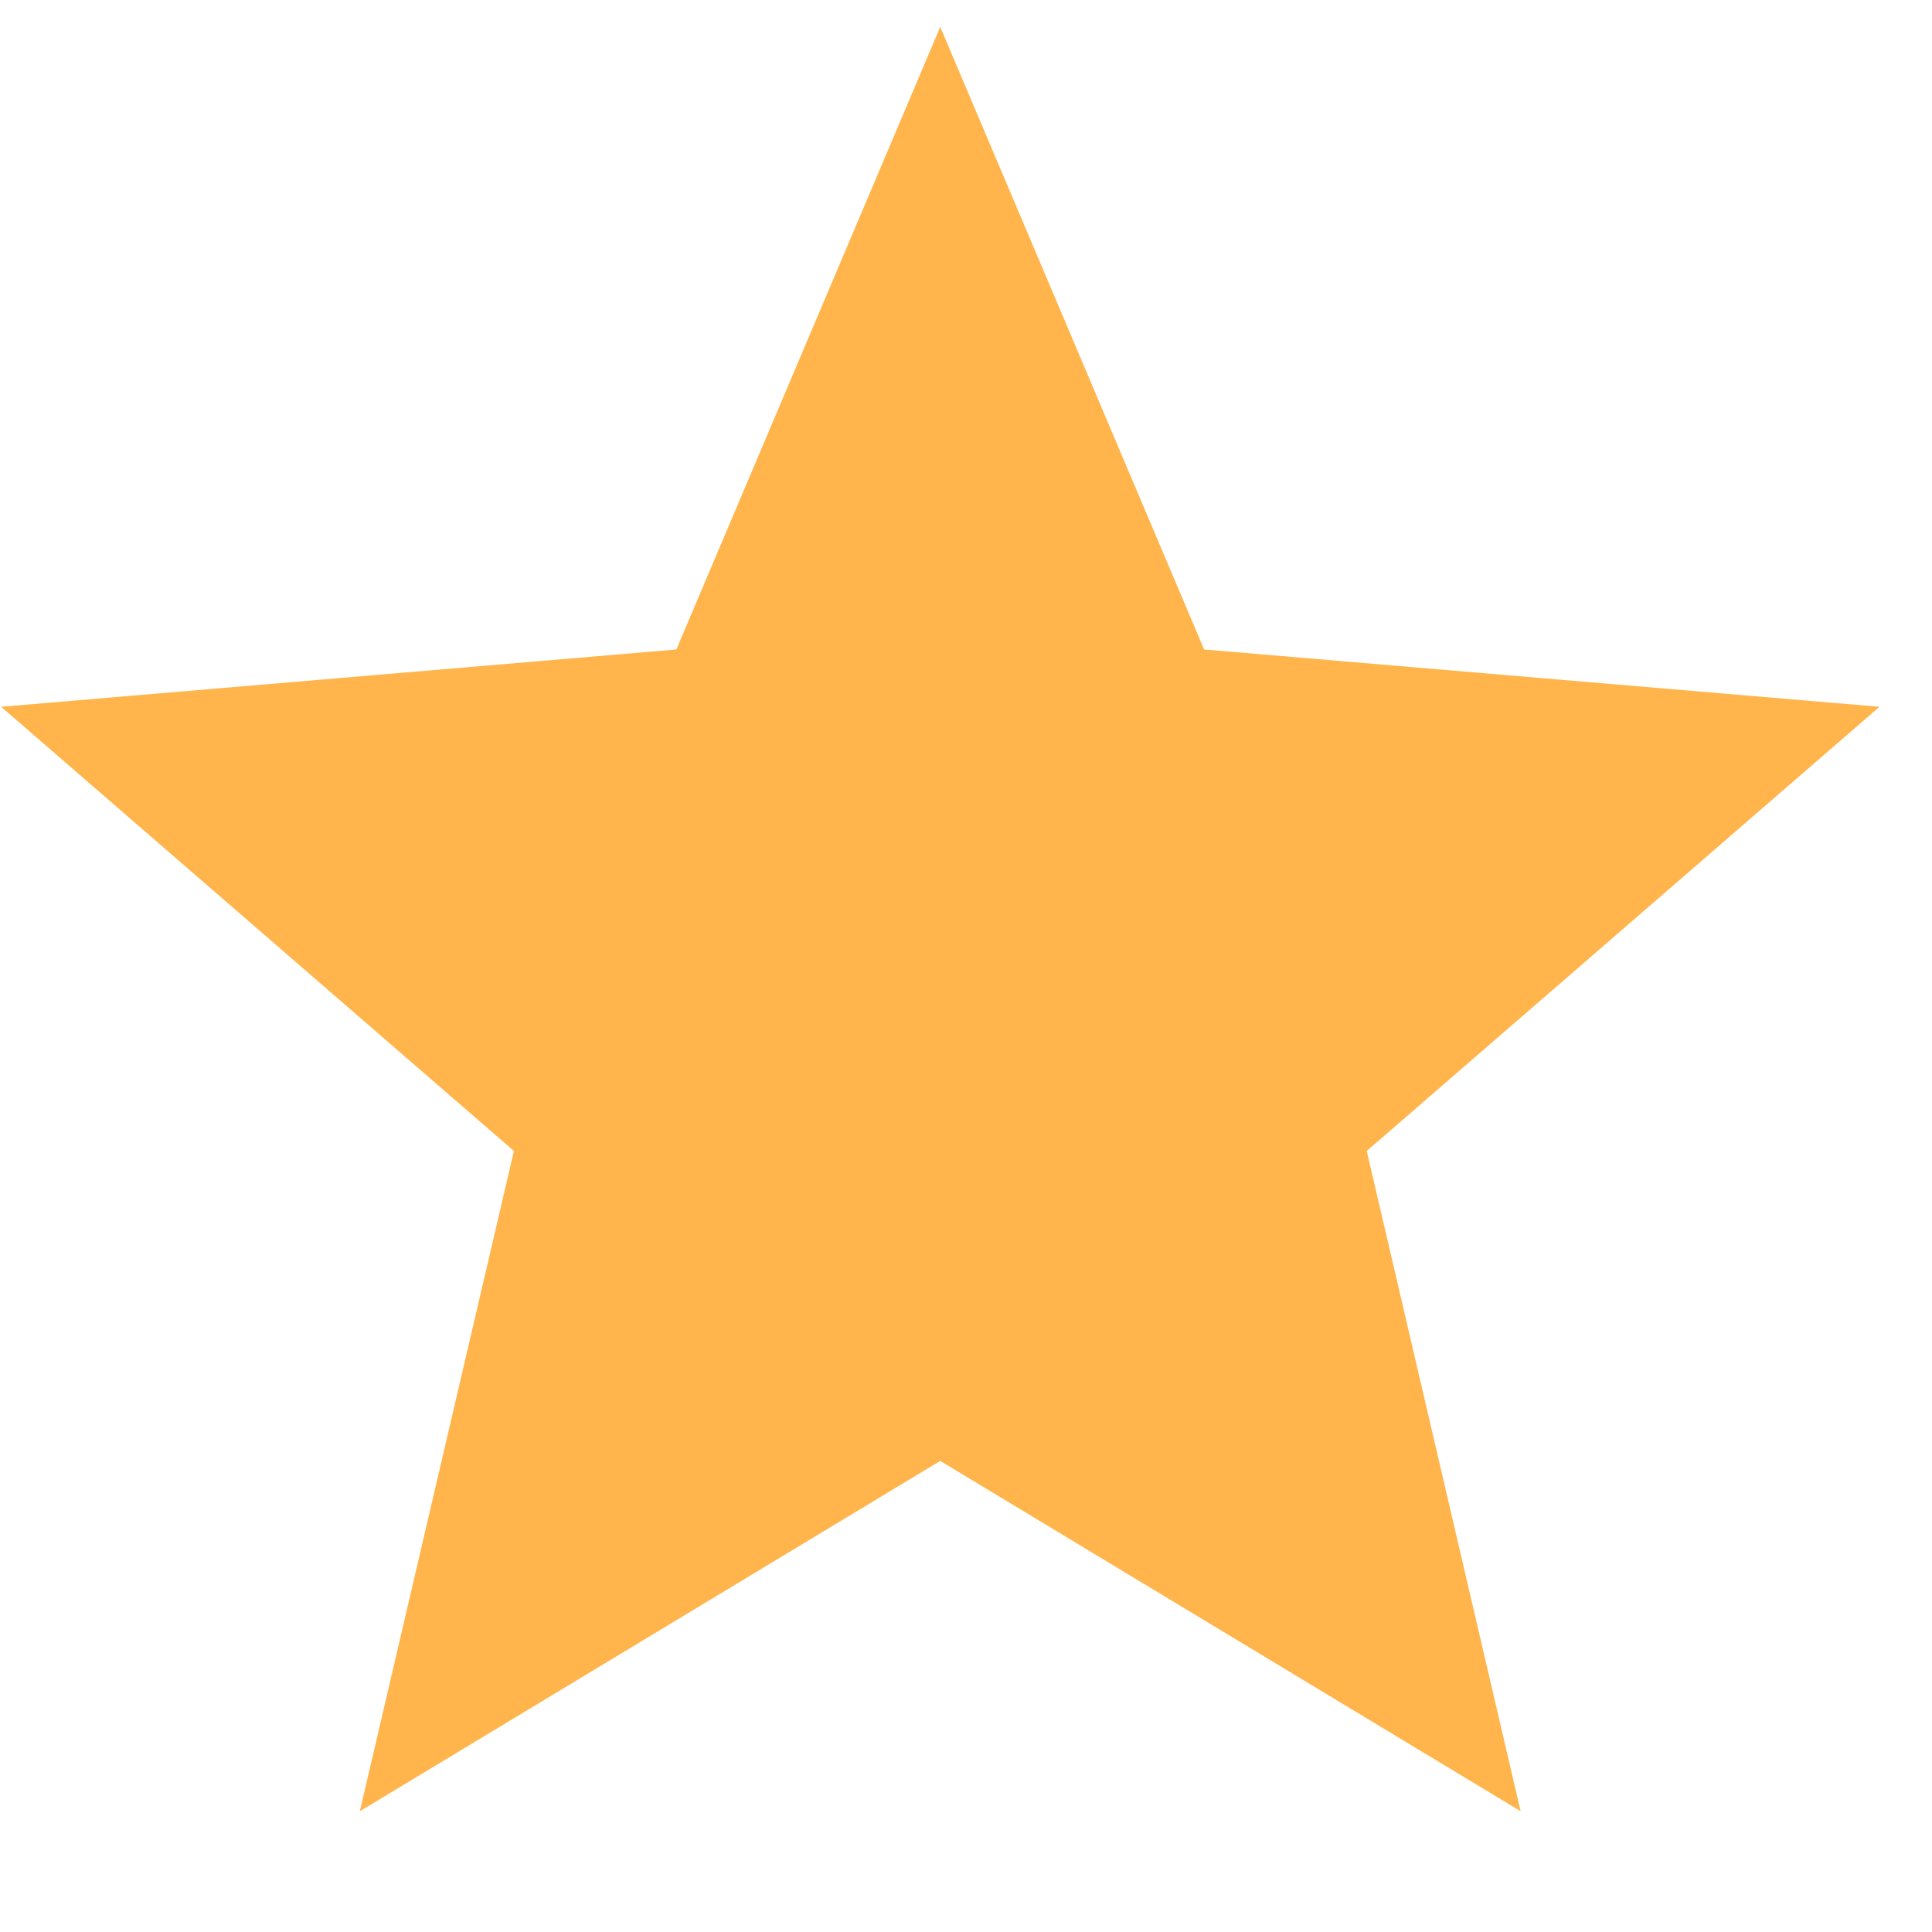 <svg width="12" height="12" viewBox="0 0 12 12" fill="none" xmlns="http://www.w3.org/2000/svg">
<path d="M5.84 9.074L9.445 11.25L8.489 7.149L11.674 4.39L7.479 4.034L5.84 0.167L4.201 4.034L0.007 4.39L3.192 7.149L2.235 11.25L5.84 9.074Z" fill="#FFB54C"/>
</svg>
